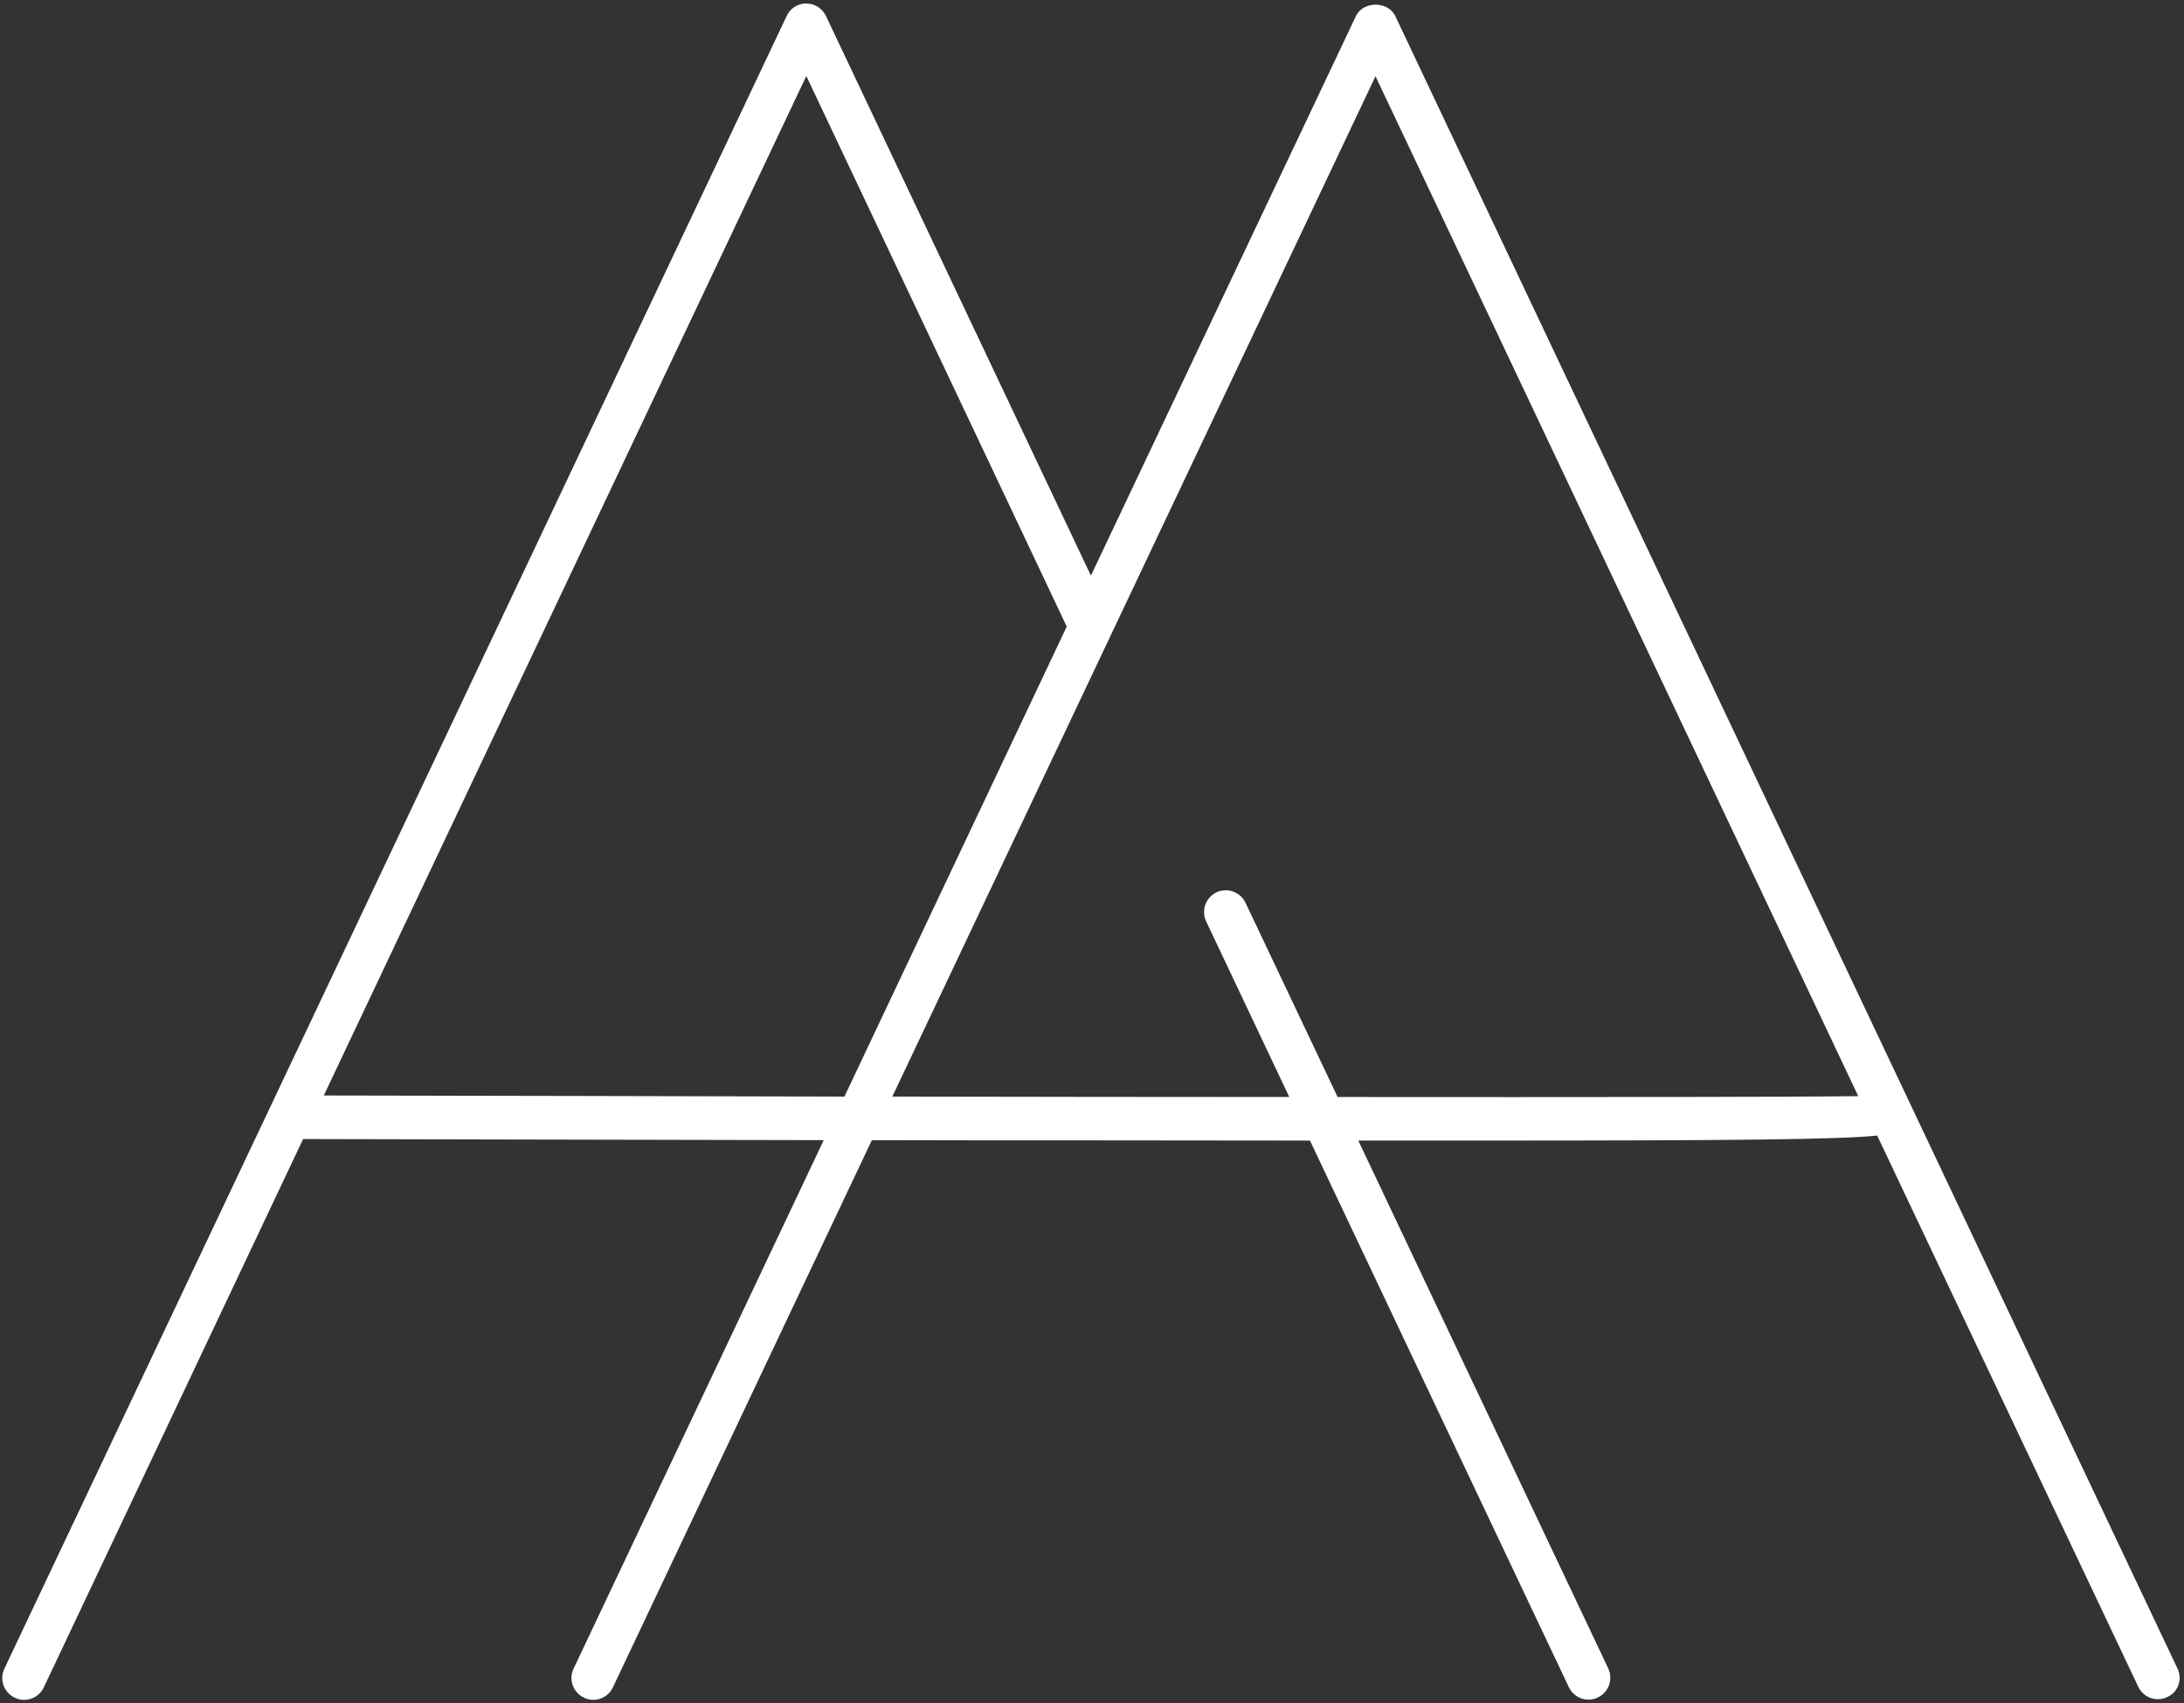 <?xml version="1.0" encoding="UTF-8" standalone="no"?><svg xmlns="http://www.w3.org/2000/svg" xmlns:xlink="http://www.w3.org/1999/xlink" fill="#ffffff" height="78.2" preserveAspectRatio="xMidYMid meet" version="1" viewBox="24.9 35.9 100.3 78.2" width="100.3" zoomAndPan="magnify"><rect x="24.9" y="35.9" width="100.3" height="78.2" fill="#333333" stroke="none"/><g id="change1_1"><path d="M124.9,112.51L88.98,36.64c-0.33-0.7-1.48-0.7-1.81,0L75,62.33L62.83,36.63c-0.17-0.35-0.52-0.57-0.9-0.57 c-0.39,0-0.74,0.22-0.9,0.57L25.1,112.52c-0.24,0.5-0.02,1.1,0.48,1.33c0.14,0.07,0.28,0.1,0.43,0.1c0.37,0,0.73-0.21,0.9-0.57 L38.82,88.2c1.6,0,11.72,0.03,23.91,0.05l-11.49,24.27c-0.24,0.5-0.02,1.09,0.48,1.33c0.5,0.24,1.09,0.03,1.33-0.48l11.89-25.12 c3.27,0.01,6.65,0.01,10.03,0.01c3.73,0,7.08,0.01,10.09,0.01l11.89,25.1c0.17,0.36,0.53,0.57,0.9,0.57c0.14,0,0.29-0.03,0.43-0.1 c0.5-0.24,0.71-0.83,0.48-1.33L87.28,88.27c2,0,3.84,0,5.53,0c12,0,16.53-0.05,18.3-0.23l11.99,25.31c0.17,0.36,0.53,0.57,0.9,0.57 c0.14,0,0.29-0.03,0.43-0.1C124.93,113.6,125.14,113.01,124.9,112.51z M39.77,86.2l22.16-46.81l11.96,25.28L63.68,86.25 C55.04,86.23,46.62,86.21,39.77,86.2z M86.33,86.27l-4.23-8.92c-0.24-0.5-0.84-0.71-1.33-0.48c-0.5,0.24-0.71,0.83-0.48,1.33 l3.82,8.07c-5.79,0-12.03-0.01-18.23-0.02L88.07,39.4l22.17,46.83C107.21,86.27,97.85,86.28,86.33,86.27z"/></g></svg>